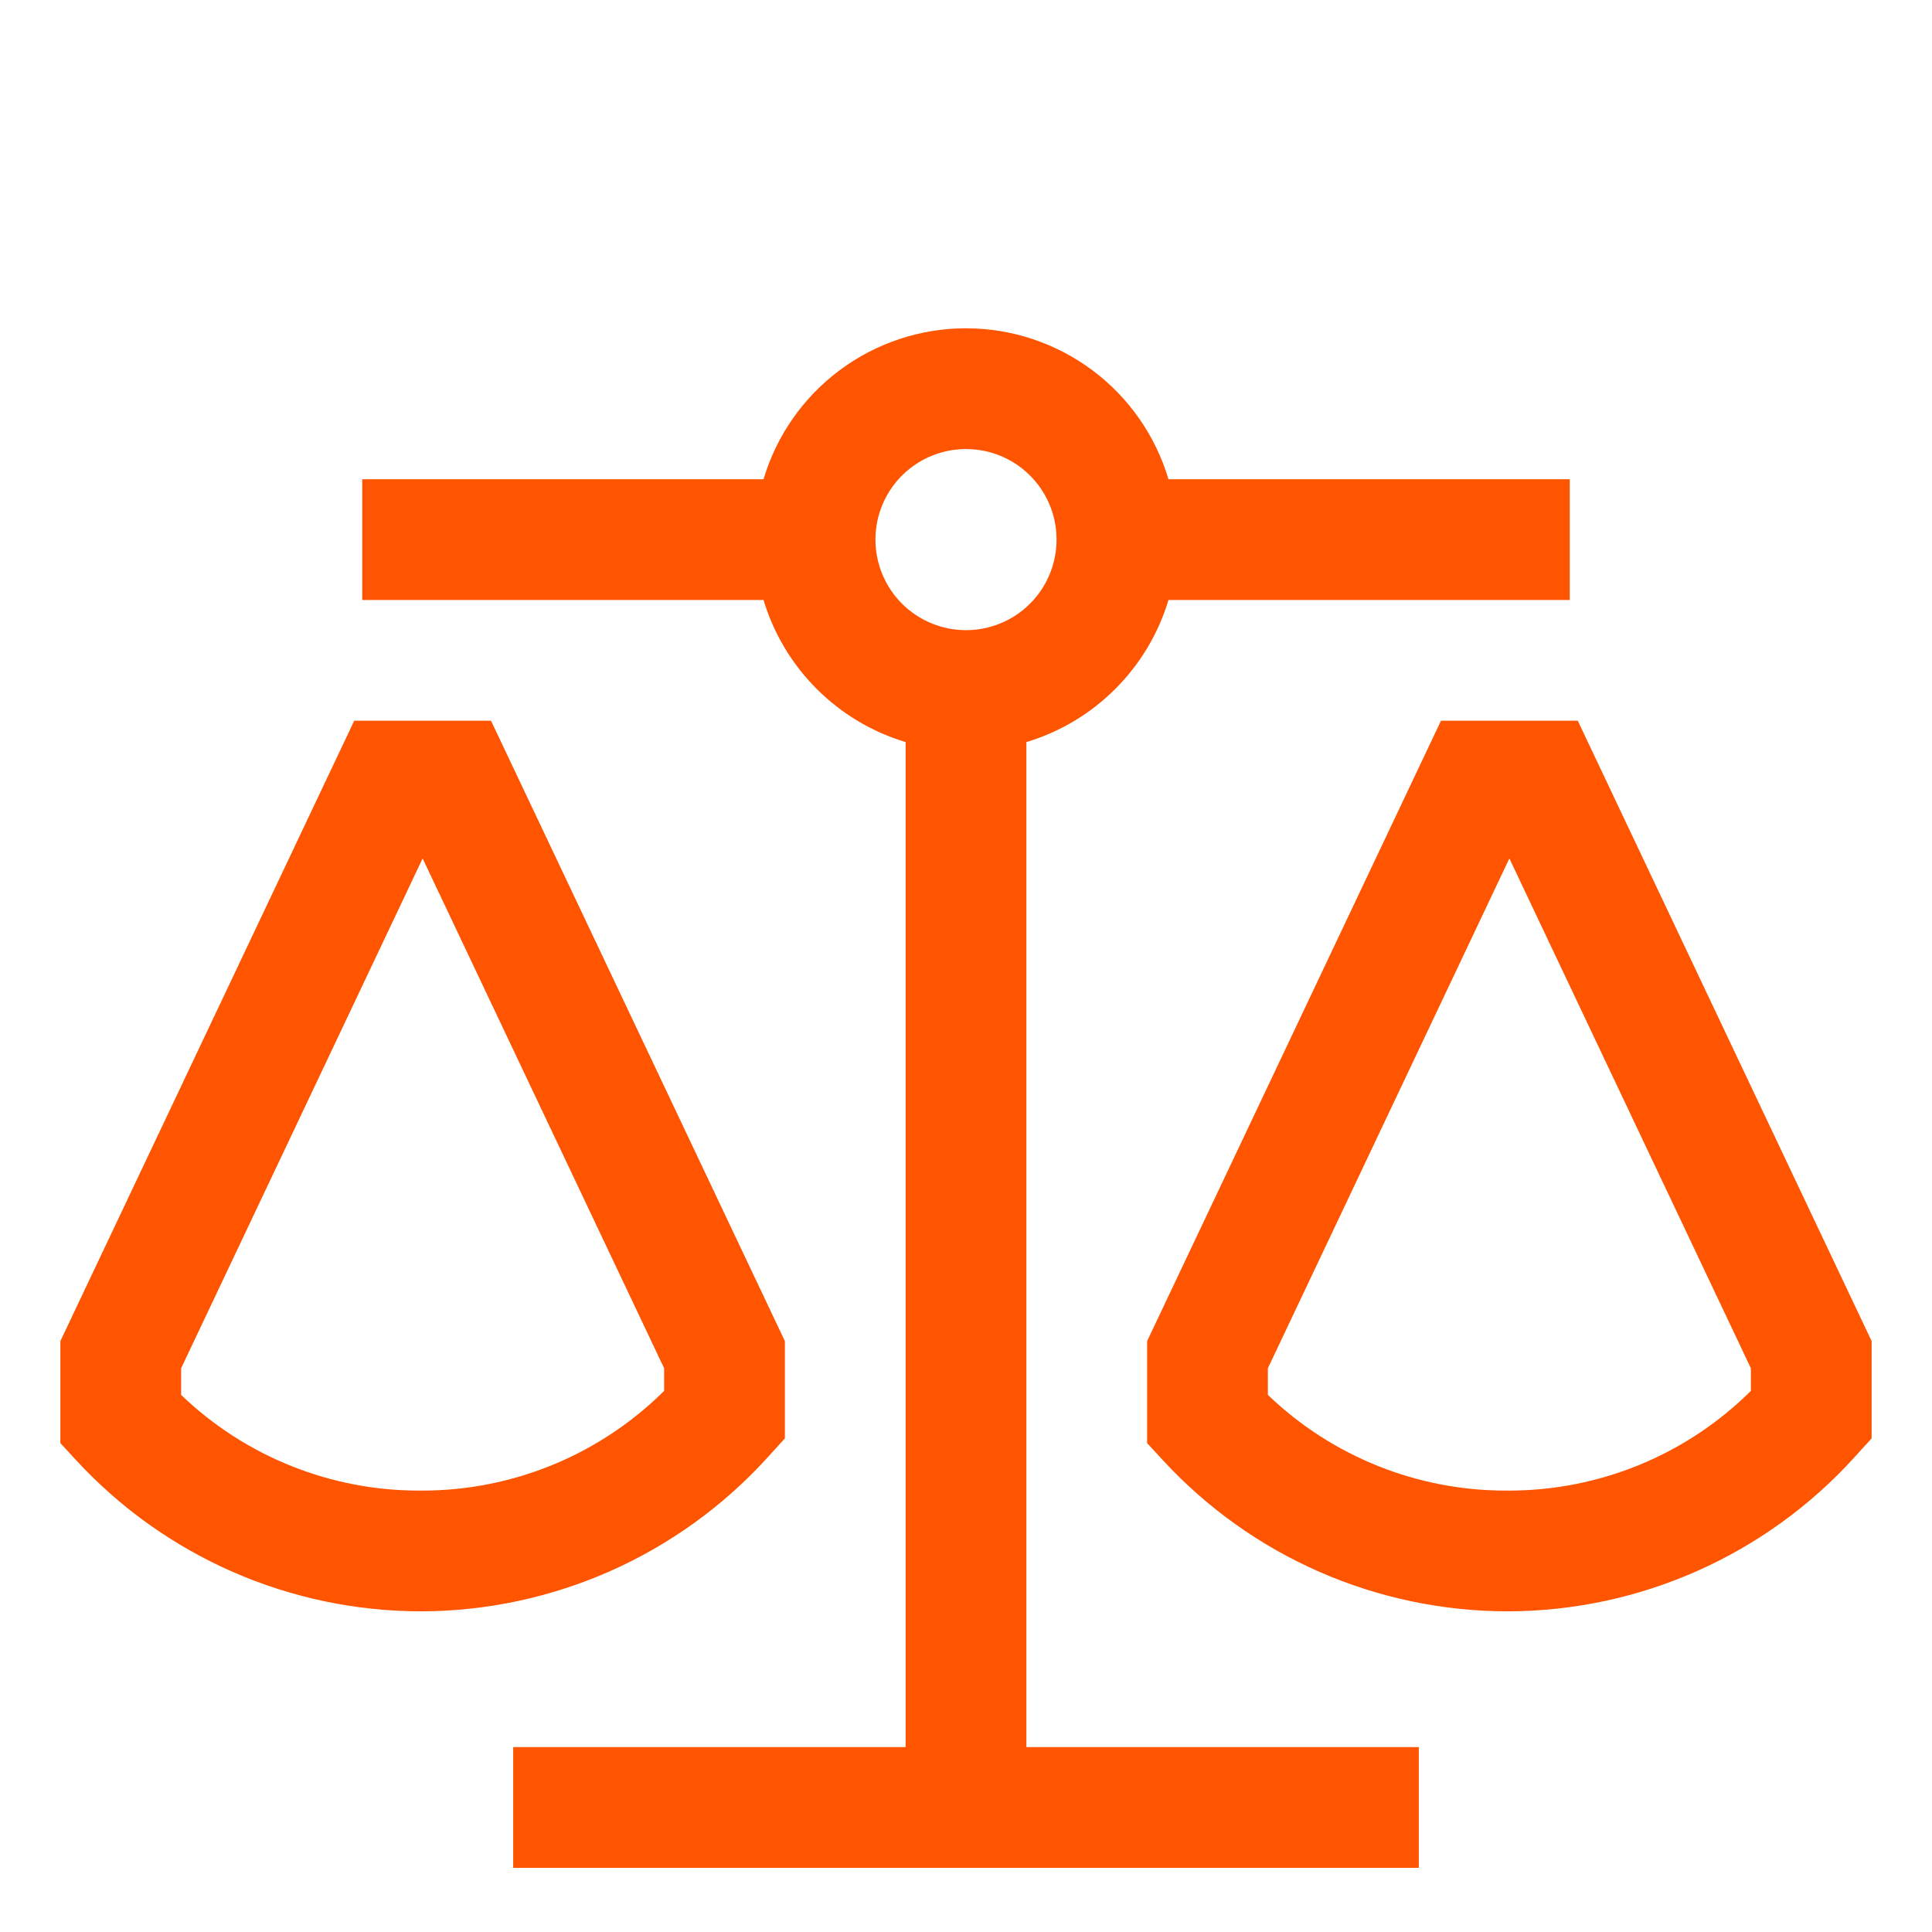 <svg width="40" height="40" viewBox="0 0 40 40" fill="none" xmlns="http://www.w3.org/2000/svg">
<path d="M15.879 30.189L16.25 29.78V27.766L10.166 14.922H7.334L1.25 27.766V29.878L1.581 30.237C2.489 31.221 3.591 32.006 4.818 32.544C6.044 33.081 7.369 33.359 8.708 33.361H8.74C10.085 33.355 11.414 33.07 12.643 32.524C13.871 31.978 14.973 31.183 15.879 30.189ZM13.75 28.797C12.416 30.122 10.612 30.864 8.732 30.861H8.706C6.859 30.87 5.082 30.16 3.75 28.88V28.328L8.75 17.773L13.75 28.328V28.797ZM32.666 14.922H29.834L23.75 27.766V29.878L24.081 30.237C24.989 31.221 26.091 32.006 27.318 32.544C28.544 33.081 29.869 33.359 31.208 33.361H31.241C32.585 33.355 33.914 33.07 35.142 32.524C36.371 31.978 37.473 31.183 38.379 30.188L38.75 29.78V27.766L32.666 14.922ZM36.25 28.797C34.916 30.122 33.112 30.864 31.232 30.861H31.206C29.359 30.87 27.582 30.16 26.25 28.88V28.328L31.25 17.773L36.25 28.328V28.797Z" fill="#FF5400"/>
<path d="M21.25 15.364C21.945 15.155 22.578 14.777 23.091 14.263C23.605 13.75 23.983 13.117 24.192 12.422H32.5V9.922H24.192C23.923 9.019 23.37 8.227 22.614 7.664C21.859 7.101 20.942 6.797 20 6.797C19.058 6.797 18.141 7.101 17.386 7.664C16.63 8.227 16.077 9.019 15.808 9.922H7.5V12.422H15.808C16.017 13.117 16.395 13.75 16.909 14.263C17.422 14.777 18.055 15.155 18.75 15.364V36.172H10.625V38.672H29.375V36.172H21.25V15.364ZM18.125 11.172C18.125 10.801 18.235 10.438 18.441 10.13C18.647 9.822 18.94 9.582 19.282 9.44C19.625 9.298 20.002 9.261 20.366 9.333C20.73 9.405 21.064 9.584 21.326 9.846C21.588 10.108 21.767 10.442 21.839 10.806C21.911 11.17 21.874 11.547 21.732 11.889C21.59 12.232 21.35 12.525 21.042 12.731C20.733 12.937 20.371 13.047 20 13.047C19.503 13.047 19.026 12.849 18.674 12.498C18.323 12.146 18.125 11.669 18.125 11.172Z" fill="#FF5400"/>
</svg>
